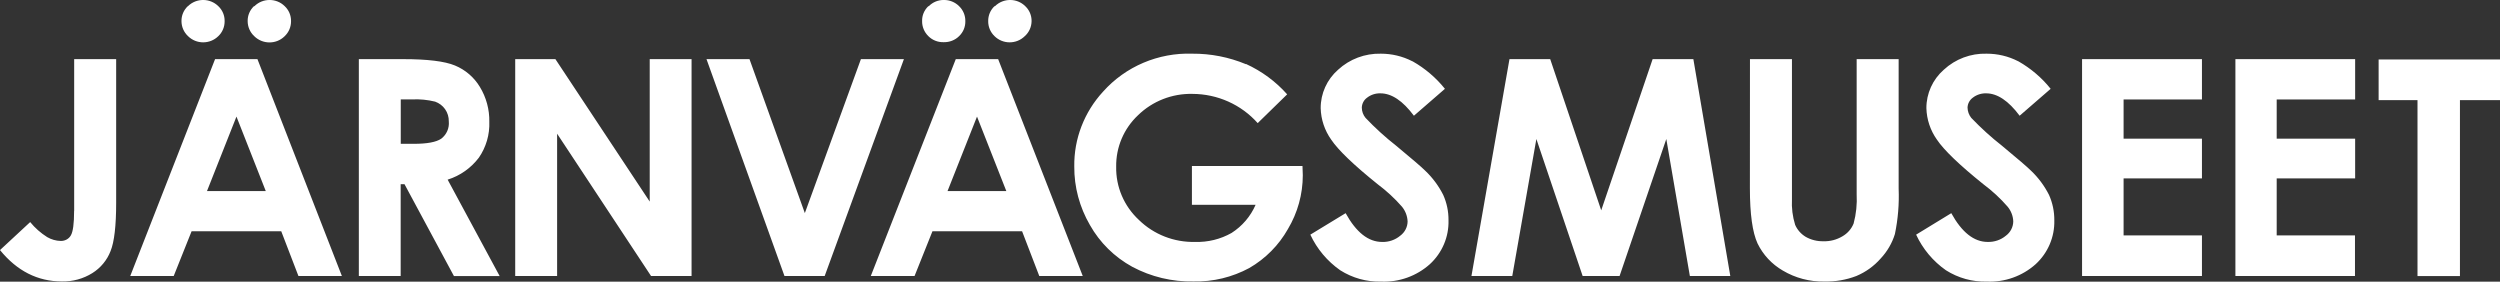<svg width="142" height="16" viewBox="0 0 142 16" fill="none" xmlns="http://www.w3.org/2000/svg">
<rect x="0" y="0" width="142" height="16" fill="#333333" stroke="none"/>
<g clip-path="url(#clip0)">
<path d="M4.209 11.977C4.209 12.697 4.147 13.163 4.023 13.372C3.909 13.572 3.688 13.69 3.454 13.686C3.18 13.681 2.915 13.603 2.681 13.468C2.314 13.237 1.987 12.949 1.714 12.614L0 14.204C0.963 15.389 2.138 15.986 3.516 15.986C4.129 15.999 4.73 15.834 5.247 15.511C5.719 15.215 6.082 14.775 6.28 14.261C6.492 13.738 6.598 12.823 6.598 11.52V3.359H4.213V11.977H4.209ZM7.398 15.677H9.867L10.882 13.137H15.975L16.951 15.677H19.419L14.623 3.359H12.216L7.398 15.677ZM15.096 10.853H11.757L13.431 6.622L15.096 10.853ZM10.666 0.352C10.432 0.574 10.304 0.879 10.308 1.198C10.308 1.52 10.441 1.829 10.679 2.052C11.152 2.522 11.925 2.522 12.397 2.056C12.397 2.056 12.397 2.056 12.402 2.052C12.636 1.829 12.764 1.52 12.759 1.198C12.764 0.879 12.636 0.574 12.402 0.352C11.925 -0.118 11.156 -0.118 10.679 0.348C10.679 0.348 10.679 0.348 10.675 0.352H10.666ZM14.424 0.352C14.19 0.574 14.062 0.879 14.067 1.198C14.067 1.52 14.199 1.829 14.438 2.052C14.91 2.522 15.679 2.531 16.156 2.069C16.16 2.065 16.165 2.06 16.173 2.052C16.407 1.829 16.535 1.52 16.531 1.198C16.535 0.879 16.407 0.574 16.173 0.352C15.701 -0.118 14.928 -0.118 14.455 0.348C14.455 0.348 14.455 0.348 14.451 0.352H14.424ZM20.382 15.677H22.758V10.461H22.975L25.784 15.681H28.381L25.426 10.204C26.137 9.982 26.755 9.542 27.201 8.954C27.612 8.357 27.82 7.642 27.793 6.919C27.806 6.222 27.621 5.533 27.254 4.932C26.927 4.391 26.433 3.964 25.841 3.72C25.254 3.476 24.26 3.359 22.895 3.359H20.382V15.677ZM22.758 5.646H23.412C23.849 5.625 24.287 5.668 24.715 5.773C24.945 5.856 25.143 6.004 25.28 6.2C25.426 6.405 25.497 6.653 25.492 6.901C25.527 7.276 25.369 7.642 25.064 7.877C24.777 8.073 24.26 8.169 23.505 8.169H22.763V5.646H22.758ZM29.268 15.677H31.644V7.594L36.98 15.677H39.281V3.359H36.904V11.45L31.547 3.359H29.264V15.677H29.268ZM44.55 15.677H46.842L51.342 3.359H48.9L45.715 12.104L42.571 3.359H40.129L44.558 15.677H44.55ZM49.461 15.677H51.947L52.963 13.137H58.055L59.031 15.677H61.5L56.695 3.359H54.288L49.461 15.677ZM57.159 10.853H53.82L55.494 6.622L57.159 10.853ZM52.729 0.352C52.495 0.574 52.367 0.879 52.376 1.198C52.371 1.52 52.499 1.825 52.729 2.052C52.959 2.283 53.272 2.405 53.599 2.396C53.926 2.405 54.248 2.283 54.478 2.052C54.712 1.829 54.84 1.52 54.831 1.198C54.836 0.879 54.708 0.574 54.478 0.352C54.248 0.121 53.935 -0.005 53.612 -0.001C53.29 -0.005 52.981 0.121 52.755 0.352H52.729ZM56.487 0.352C56.253 0.574 56.125 0.879 56.13 1.198C56.125 1.52 56.253 1.825 56.487 2.052C56.96 2.522 57.733 2.522 58.205 2.056C58.205 2.056 58.205 2.056 58.21 2.052C58.453 1.834 58.59 1.524 58.594 1.198C58.598 0.879 58.47 0.574 58.236 0.352C57.764 -0.118 56.991 -0.118 56.518 0.348C56.518 0.348 56.518 0.348 56.514 0.352H56.487ZM70.77 3.646C69.808 3.246 68.77 3.041 67.723 3.049C65.793 2.984 63.934 3.773 62.657 5.202C61.584 6.365 60.997 7.886 61.019 9.455C61.01 10.622 61.319 11.768 61.906 12.779C62.467 13.777 63.302 14.601 64.313 15.154C65.382 15.725 66.584 16.012 67.794 15.986C68.898 16.012 69.989 15.747 70.96 15.224C71.879 14.692 72.634 13.93 73.151 13.015C73.707 12.086 73.999 11.028 73.999 9.951L73.981 9.429H67.701V11.633H71.318C71.035 12.287 70.558 12.845 69.953 13.232C69.322 13.59 68.602 13.764 67.877 13.742C66.685 13.768 65.537 13.32 64.689 12.492C63.845 11.707 63.377 10.614 63.399 9.472C63.382 8.365 63.832 7.302 64.645 6.54C65.466 5.742 66.579 5.307 67.732 5.333C69.15 5.337 70.501 5.938 71.437 6.993L73.111 5.359C72.462 4.627 71.662 4.039 70.77 3.633V3.646ZM80.213 3.476C79.661 3.193 79.051 3.049 78.433 3.049C77.532 3.028 76.662 3.354 76.004 3.96C75.372 4.513 75.01 5.311 75.015 6.147C75.032 6.788 75.24 7.407 75.611 7.93C76.008 8.522 76.887 9.368 78.248 10.461C78.755 10.84 79.219 11.267 79.634 11.742C79.829 11.982 79.939 12.274 79.952 12.579C79.948 12.897 79.793 13.198 79.533 13.389C79.246 13.629 78.879 13.755 78.504 13.742C77.722 13.742 77.033 13.198 76.432 12.108L74.427 13.328C74.803 14.139 75.39 14.836 76.123 15.35C76.817 15.79 77.625 16.017 78.446 15.995C79.466 16.038 80.46 15.681 81.215 15.006C81.918 14.361 82.302 13.45 82.275 12.509C82.28 12.012 82.178 11.524 81.975 11.071C81.715 10.557 81.37 10.091 80.95 9.694C80.756 9.498 80.209 9.028 79.303 8.278C78.685 7.795 78.102 7.263 77.563 6.696C77.426 6.531 77.351 6.322 77.351 6.108C77.36 5.886 77.466 5.681 77.647 5.551C77.863 5.381 78.133 5.293 78.411 5.302C79.043 5.302 79.678 5.725 80.31 6.574L82.072 5.045C81.564 4.413 80.946 3.886 80.239 3.485L80.213 3.476ZM83.578 15.677H85.897L87.266 7.895L89.894 15.677H91.992L94.646 7.895L95.984 15.677H98.281L96.183 3.359H93.869L90.949 11.947L88.052 3.359H85.738L83.578 15.677ZM99.394 10.701C99.394 12.156 99.54 13.198 99.827 13.825C100.14 14.47 100.639 15.006 101.262 15.367C101.973 15.79 102.795 16.008 103.625 15.991C104.248 16.004 104.861 15.899 105.44 15.677C105.97 15.455 106.443 15.115 106.822 14.683C107.193 14.287 107.472 13.812 107.631 13.293C107.807 12.444 107.878 11.581 107.843 10.714V3.359H105.458V11.028C105.489 11.59 105.431 12.156 105.285 12.697C105.162 13.002 104.941 13.254 104.654 13.42C104.327 13.616 103.952 13.716 103.572 13.703C103.219 13.712 102.865 13.625 102.56 13.45C102.295 13.289 102.088 13.054 101.964 12.771C101.818 12.3 101.757 11.808 101.783 11.315V3.359H99.398L99.394 10.701ZM114.626 3.476C114.074 3.193 113.465 3.049 112.842 3.049C111.941 3.023 111.067 3.35 110.409 3.96C109.777 4.513 109.415 5.311 109.419 6.147C109.437 6.788 109.645 7.407 110.016 7.93C110.413 8.522 111.292 9.368 112.652 10.461C113.16 10.84 113.624 11.267 114.035 11.742C114.229 11.977 114.344 12.274 114.353 12.579C114.348 12.897 114.194 13.198 113.933 13.389C113.646 13.629 113.279 13.751 112.904 13.742C112.122 13.742 111.433 13.198 110.833 12.108L108.836 13.328C109.212 14.139 109.795 14.836 110.528 15.35C111.221 15.79 112.029 16.017 112.855 15.995C113.876 16.038 114.869 15.681 115.625 15.006C116.327 14.361 116.711 13.45 116.685 12.509C116.689 12.012 116.587 11.524 116.384 11.071C116.124 10.557 115.779 10.091 115.36 9.694C115.165 9.498 114.618 9.028 113.712 8.278C113.094 7.795 112.511 7.263 111.968 6.696C111.835 6.531 111.76 6.322 111.756 6.108C111.764 5.886 111.875 5.681 112.052 5.551C112.268 5.381 112.542 5.293 112.816 5.302C113.447 5.302 114.083 5.725 114.715 6.574L116.477 5.045C115.973 4.413 115.351 3.886 114.648 3.485L114.626 3.476ZM118.257 15.677H125.071V13.372H120.62V10.134H125.071V7.877H120.62V5.651H125.071V3.359H118.261V15.677H118.257ZM126.949 15.677H133.763V13.372H129.316V10.134H133.772V7.877H129.316V5.651H133.772V3.359H126.971V15.677H126.949ZM135.097 5.686H137.314V15.681H139.725V5.686H142V3.376H135.106V5.686H135.097Z" fill="white"/>
</g>
<defs>
<clipPath id="clip0">
<rect width="142" height="16" fill="white"/>
</clipPath>
</defs>
</svg>
